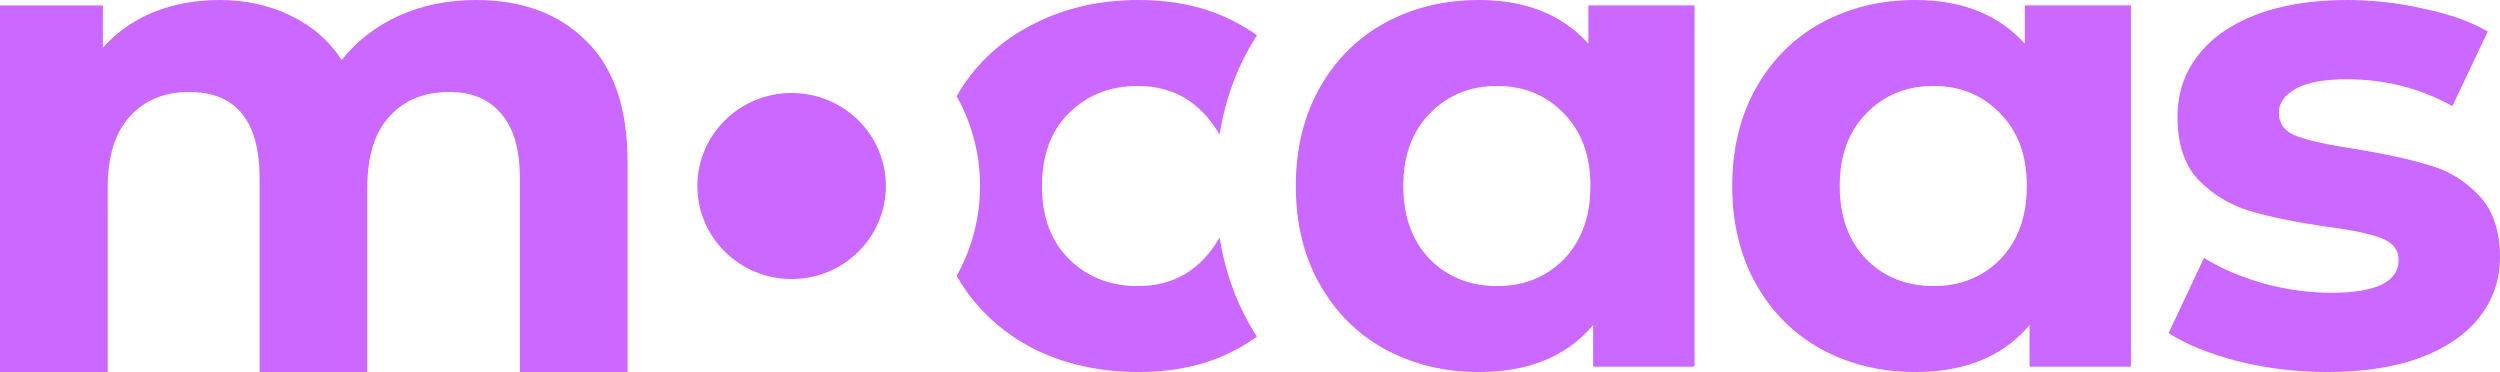<svg width="168" height="25" viewBox="0 0 168 25" fill="none" xmlns="http://www.w3.org/2000/svg">
<path d="M113.872 0.361V24.639H107.059V21.841C105.291 23.947 102.731 25 99.378 25C97.061 25 94.958 24.488 93.068 23.466C91.208 22.443 89.745 20.984 88.678 19.088C87.611 17.193 87.078 14.997 87.078 12.5C87.078 10.003 87.611 7.807 88.678 5.912C89.745 4.016 91.208 2.557 93.068 1.534C94.958 0.511 97.061 0 99.378 0C102.517 0 104.971 0.978 106.739 2.933V0.361H113.872ZM100.612 19.224C102.411 19.224 103.904 18.622 105.093 17.419C106.282 16.185 106.876 14.546 106.876 12.5C106.876 10.454 106.282 8.83 105.093 7.626C103.904 6.393 102.411 5.776 100.612 5.776C98.783 5.776 97.274 6.393 96.085 7.626C94.897 8.83 94.302 10.454 94.302 12.5C94.302 14.546 94.897 16.185 96.085 17.419C97.274 18.622 98.783 19.224 100.612 19.224Z" fill="#CB68FF"/>
<path fill-rule="evenodd" clip-rule="evenodd" d="M84.468 2.371C84.096 2.1 83.7 1.852 83.279 1.625C81.359 0.542 79.103 0 76.512 0C73.891 0 71.528 0.542 69.425 1.625C67.352 2.677 65.721 4.152 64.532 6.047C64.448 6.185 64.366 6.325 64.288 6.466C65.289 8.255 65.859 10.312 65.859 12.5C65.859 14.688 65.289 16.745 64.288 18.534C64.366 18.675 64.448 18.815 64.532 18.953C65.721 20.848 67.352 22.337 69.425 23.421C71.528 24.474 73.891 25 76.512 25C79.103 25 81.359 24.458 83.279 23.375C83.698 23.143 84.092 22.891 84.462 22.62C84.275 22.329 84.095 22.031 83.923 21.724C82.948 19.984 82.292 18.063 81.956 15.96C80.707 18.136 78.877 19.224 76.466 19.224C74.607 19.224 73.068 18.622 71.848 17.419C70.629 16.215 70.019 14.576 70.019 12.5C70.019 10.424 70.629 8.785 71.848 7.581C73.068 6.378 74.607 5.776 76.466 5.776C78.848 5.776 80.677 6.864 81.956 9.041C82.292 6.938 82.948 5.017 83.923 3.276C84.097 2.966 84.278 2.664 84.468 2.371Z" fill="#CB68FF"/>
<path d="M31.966 0C35.09 0 37.564 0.916 39.389 2.747C41.245 4.548 42.173 7.265 42.173 10.897V25H34.935V11.996C34.935 10.043 34.518 8.593 33.683 7.647C32.879 6.67 31.719 6.181 30.203 6.181C28.502 6.181 27.157 6.731 26.167 7.83C25.177 8.898 24.682 10.501 24.682 12.637V25H17.445V11.996C17.445 8.12 15.867 6.181 12.712 6.181C11.042 6.181 9.712 6.731 8.722 7.83C7.732 8.898 7.238 10.501 7.238 12.637V25H0V0.366H6.913V3.205C7.841 2.167 8.97 1.374 10.3 0.824C11.661 0.275 13.145 0 14.754 0C16.517 0 18.11 0.351 19.532 1.053C20.955 1.725 22.099 2.717 22.965 4.029C23.986 2.747 25.27 1.755 26.816 1.053C28.394 0.351 30.11 0 31.966 0Z" fill="#CB68FF"/>
<path d="M53.197 18.75C56.694 18.75 59.53 15.952 59.53 12.5C59.53 9.048 56.694 6.25 53.197 6.25C49.699 6.25 46.864 9.048 46.864 12.5C46.864 15.952 49.699 18.75 53.197 18.75Z" fill="#CB68FF"/>
<path d="M143.199 0.361V24.639H136.387V21.841C134.618 23.947 132.057 25 128.705 25C126.388 25 124.285 24.488 122.394 23.466C120.536 22.443 119.072 20.984 118.005 19.088C116.939 17.193 116.405 14.997 116.405 12.5C116.405 10.003 116.939 7.807 118.005 5.912C119.072 4.016 120.536 2.557 122.394 1.534C124.285 0.511 126.388 0 128.705 0C131.844 0 134.298 0.978 136.066 2.933V0.361H143.199ZM129.939 19.224C131.738 19.224 133.231 18.622 134.421 17.419C135.609 16.185 136.203 14.546 136.203 12.5C136.203 10.454 135.609 8.83 134.421 7.626C133.231 6.393 131.738 5.776 129.939 5.776C128.11 5.776 126.602 6.393 125.412 7.626C124.224 8.83 123.629 10.454 123.629 12.5C123.629 14.546 124.224 16.185 125.412 17.419C126.602 18.622 128.11 19.224 129.939 19.224Z" fill="#CB68FF"/>
<path d="M156.385 25C154.343 25 152.346 24.759 150.396 24.278C148.445 23.767 146.89 23.135 145.731 22.383L148.109 17.328C149.207 18.02 150.533 18.592 152.087 19.043C153.642 19.465 155.166 19.675 156.66 19.675C159.677 19.675 161.187 18.938 161.187 17.464C161.187 16.772 160.775 16.276 159.952 15.975C159.129 15.674 157.864 15.418 156.157 15.208C154.145 14.907 152.483 14.561 151.173 14.17C149.862 13.778 148.719 13.087 147.743 12.094C146.798 11.101 146.327 9.687 146.327 7.852C146.327 6.318 146.768 4.964 147.652 3.791C148.566 2.587 149.877 1.655 151.584 0.993C153.322 0.331 155.365 0 157.711 0C159.449 0 161.171 0.196 162.879 0.587C164.616 0.948 166.048 1.459 167.177 2.121L164.799 7.13C162.635 5.927 160.272 5.325 157.711 5.325C156.187 5.325 155.044 5.535 154.282 5.957C153.52 6.378 153.139 6.919 153.139 7.581C153.139 8.333 153.55 8.86 154.374 9.161C155.197 9.461 156.508 9.747 158.306 10.018C160.318 10.349 161.964 10.71 163.244 11.101C164.524 11.462 165.638 12.139 166.582 13.132C167.527 14.125 168 15.508 168 17.283C168 18.788 167.543 20.126 166.628 21.3C165.714 22.473 164.372 23.39 162.604 24.052C160.867 24.684 158.794 25 156.385 25Z" fill="#CB68FF"/>
</svg>
